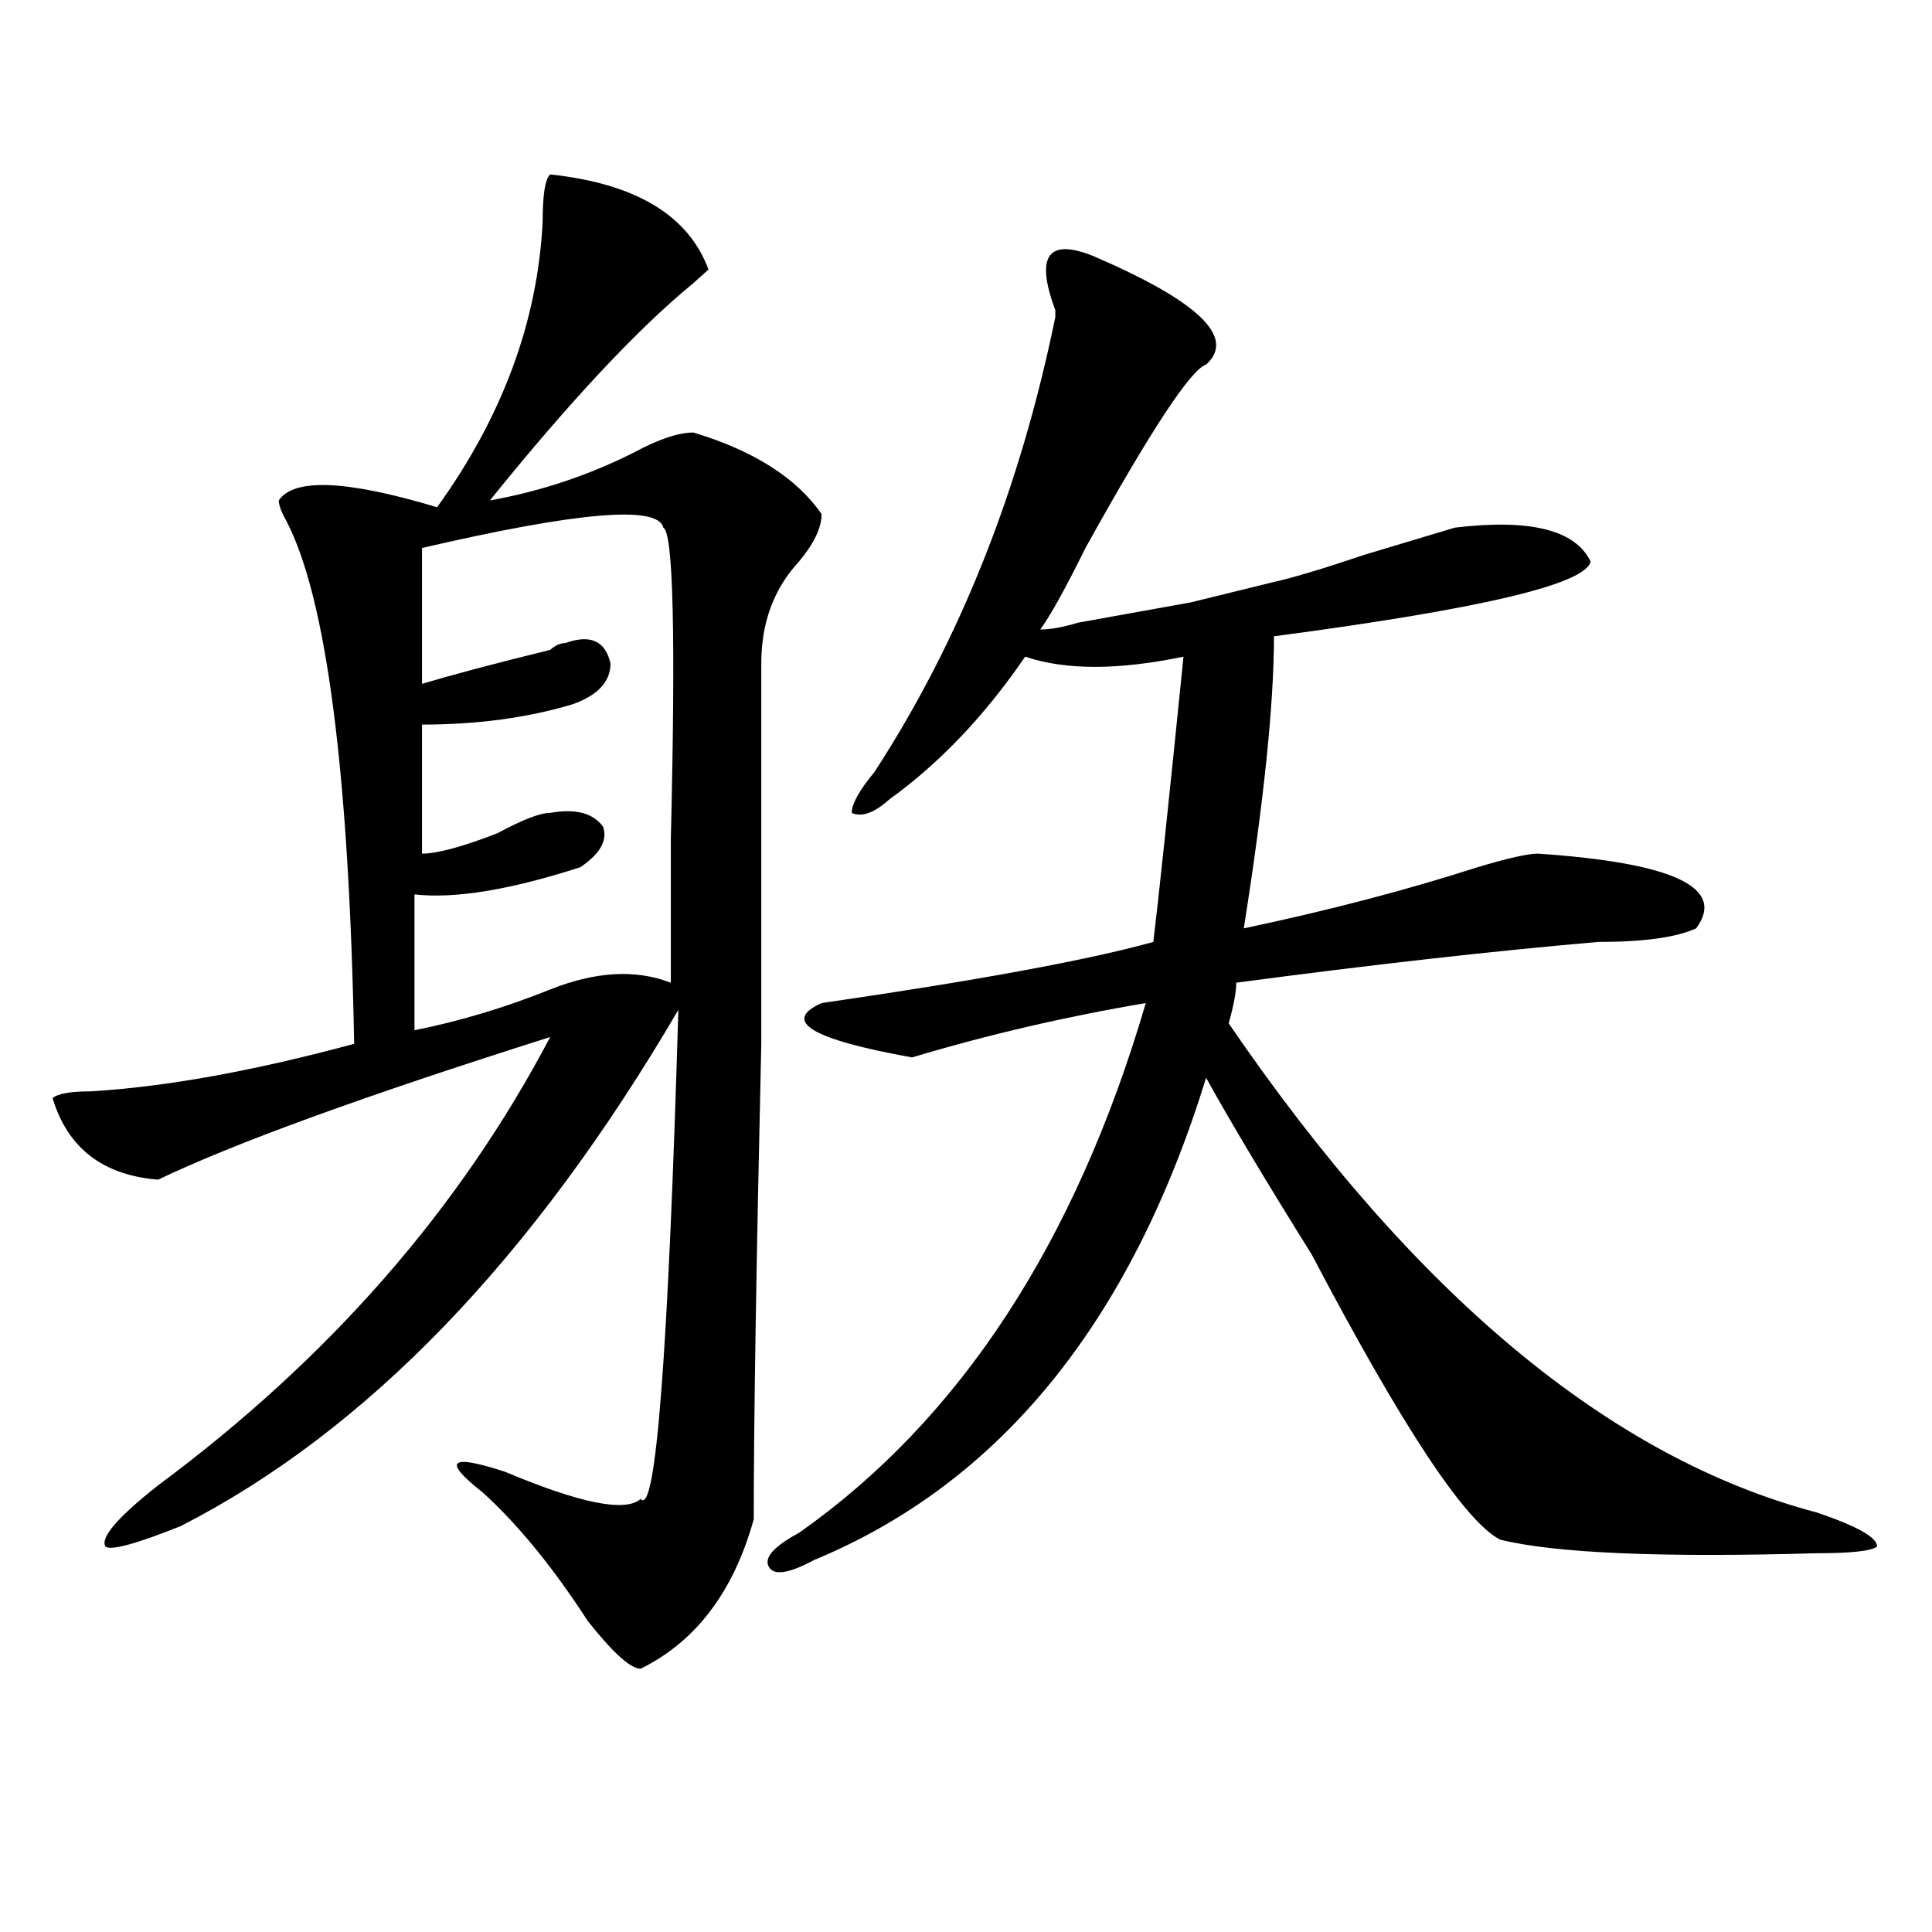 <?xml version="1.0" encoding="utf-8"?>
<!-- Generator: Adobe Illustrator 16.0.0, SVG Export Plug-In . SVG Version: 6.00 Build 0)  -->
<!DOCTYPE svg PUBLIC "-//W3C//DTD SVG 1.1//EN" "http://www.w3.org/Graphics/SVG/1.1/DTD/svg11.dtd">
<svg version="1.1" id="图层_1" xmlns="http://www.w3.org/2000/svg" xmlns:xlink="http://www.w3.org/1999/xlink" x="0px" y="0px"
	 width="1000px" height="1000px" viewBox="0 0 1000 1000" enable-background="new 0 0 1000 1000" xml:space="preserve">
<path d="M284.773,90.281c44.206,4.725,71.522,21.094,81.949,49.219l-7.805,7.031c-28.657,23.456-63.778,60.975-105.363,112.5
	c25.976-4.669,50.73-12.854,74.145-24.609c12.987-7.031,23.414-10.547,31.219-10.547c31.219,9.394,53.292,23.456,66.34,42.188
	c0,7.031-3.902,15.271-11.707,24.609c-13.048,14.063-19.512,31.641-19.512,52.734c0,65.644,0,128.925,0,189.844v7.031
	c-2.622,114.862-3.902,196.875-3.902,246.094c-10.427,37.463-29.938,63.281-58.535,77.344c-5.243,0-14.329-8.24-27.316-24.609
	c-18.231-28.125-36.462-50.372-54.633-66.797c-20.853-16.369-16.95-19.885,11.707-10.547c39.023,16.425,62.438,21.094,70.242,14.063
	c7.805,9.394,14.269-74.981,19.512-253.125C275.628,651.628,189.776,740.672,93.559,789.891
	c-23.414,9.394-36.462,12.854-39.023,10.547c-2.622-4.669,6.464-15.216,27.316-31.641
	c88.413-65.588,156.094-142.932,202.922-232.031c-96.278,30.487-163.898,55.097-202.922,73.828
	c-28.657-2.307-46.828-16.369-54.633-42.188c2.562-2.307,9.085-3.516,19.512-3.516c39.023-2.307,84.511-10.547,136.582-24.609
	c-2.622-140.625-14.329-230.822-35.121-270.703c-2.622-4.669-3.902-8.185-3.902-10.547c7.805-11.7,35.121-10.547,81.949,3.516
	c33.78-46.856,52.011-96.075,54.633-147.656C280.871,100.828,282.151,92.644,284.773,90.281z M218.434,283.641v70.313
	c15.609-4.669,37.683-10.547,66.34-17.578c2.562-2.307,5.183-3.516,7.805-3.516c12.987-4.669,20.792-1.153,23.414,10.547
	c0,9.394-6.524,16.425-19.512,21.094c-23.414,7.031-49.45,10.547-78.047,10.547v66.797c7.805,0,20.792-3.516,39.023-10.547
	c12.987-7.031,22.073-10.547,27.316-10.547c12.987-2.307,22.073,0,27.316,7.031c2.562,7.031-1.341,14.063-11.707,21.094
	c-36.462,11.756-65.06,16.425-85.852,14.063v70.313c23.414-4.669,46.828-11.7,70.242-21.094
	c23.414-9.338,44.206-10.547,62.438-3.516c0-14.063,0-38.672,0-73.828c2.562-105.469,1.28-159.356-3.902-161.719
	C340.687,261.394,299.042,264.909,218.434,283.641z M659.398,301.219c10.366-2.307,25.976-7.031,46.828-14.063
	c23.414-7.031,39.023-11.7,46.828-14.063c39.023-4.669,62.438,1.209,70.242,17.578c-2.622,11.756-57.255,24.609-163.898,38.672
	c0,35.156-5.243,85.584-15.609,151.172c44.206-9.338,84.511-19.885,120.973-31.641c15.609-4.669,25.976-7.031,31.219-7.031
	c70.242,4.725,97.559,17.578,81.949,38.672c-10.427,4.725-27.316,7.031-50.73,7.031c-54.633,4.725-117.07,11.756-187.313,21.094
	c0,4.725-1.341,11.756-3.902,21.094c96.218,140.625,197.679,225,304.383,253.125c20.792,7.031,31.219,12.909,31.219,17.578
	c-2.622,2.307-13.048,3.516-31.219,3.516c-80.669,2.307-135.302,0-163.898-7.031c-18.231-9.338-50.73-58.557-97.559-147.656
	c-23.414-37.463-41.646-67.95-54.633-91.406c-39.023,126.563-106.704,209.784-202.922,249.609
	c-13.048,7.031-20.853,8.185-23.414,3.516c-2.622-4.725,2.562-10.547,15.609-17.578c83.229-58.557,143.046-149.963,179.508-274.219
	c-41.646,7.031-81.949,16.425-120.973,28.125c-52.071-9.338-67.681-18.731-46.828-28.125c80.608-11.7,137.862-22.247,171.703-31.641
	c2.562-21.094,7.805-70.313,15.609-147.656c-33.841,7.031-61.157,7.031-81.949,0c-20.853,30.487-44.267,55.097-70.242,73.828
	c-7.805,7.031-14.329,9.394-19.512,7.031c0-4.669,3.902-11.7,11.707-21.094c44.206-67.95,75.425-146.447,93.656-235.547v-3.516
	c-10.427-28.125-3.902-37.463,19.512-28.125c54.633,23.456,74.145,42.188,58.535,56.25c-7.805,2.362-28.657,34.003-62.438,94.922
	c-10.427,21.094-18.231,35.156-23.414,42.188c5.183,0,11.707-1.153,19.512-3.516c25.976-4.669,45.487-8.185,58.535-10.547
	L659.398,301.219z"/>
</svg>

